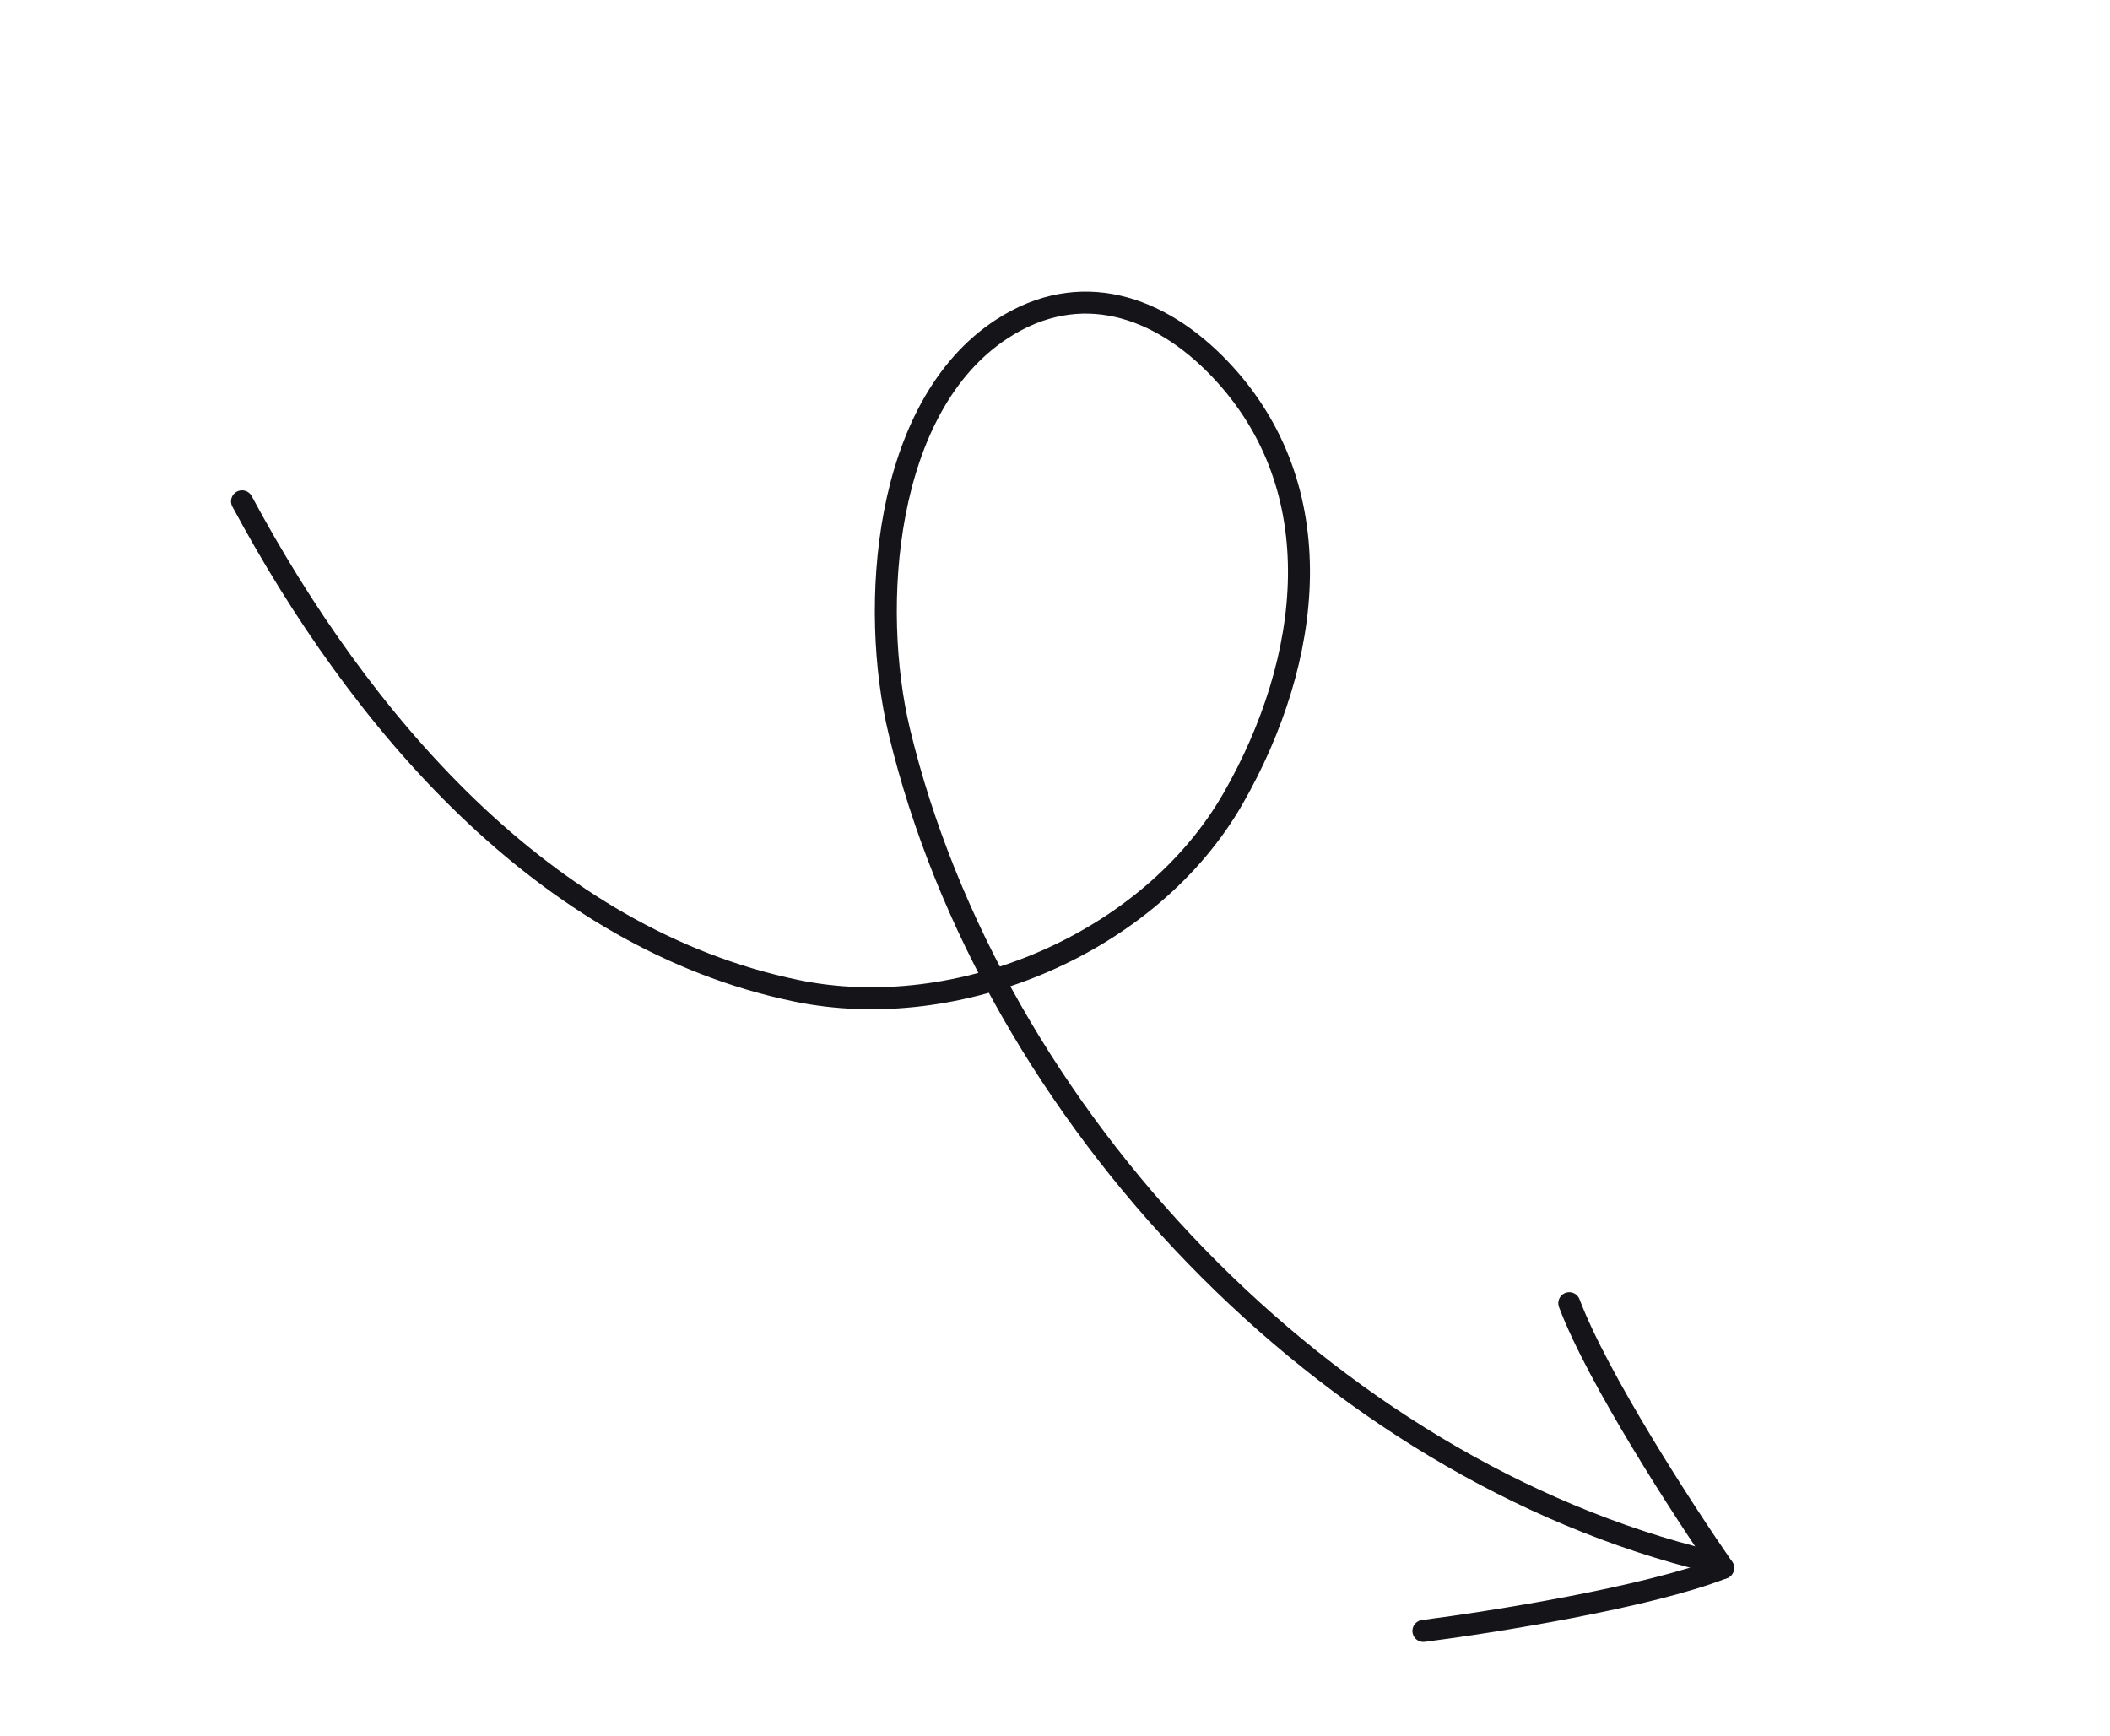 <svg width="96" height="79" viewBox="0 0 96 79" fill="none" xmlns="http://www.w3.org/2000/svg">
<path d="M11.012 22.811C16.338 32.728 24.715 42.7 36.233 45.079C43.594 46.6 52.336 42.929 56.117 36.308C59.688 30.055 60.708 22.235 55.486 16.772C52.764 13.925 49.137 12.655 45.586 14.967C40.162 18.5 39.568 27.669 40.914 33.275C45.113 50.769 60.408 66.85 77.854 71.058" stroke="#151419" stroke-linecap="round"/>
<path d="M64.762 74.208C67.881 73.809 74.975 72.678 78.395 71.341" stroke="#151419" stroke-linecap="round"/>
<path d="M78.397 71.342C76.604 68.758 72.695 62.731 71.398 59.296" stroke="#151419" stroke-linecap="round"/>
</svg>
